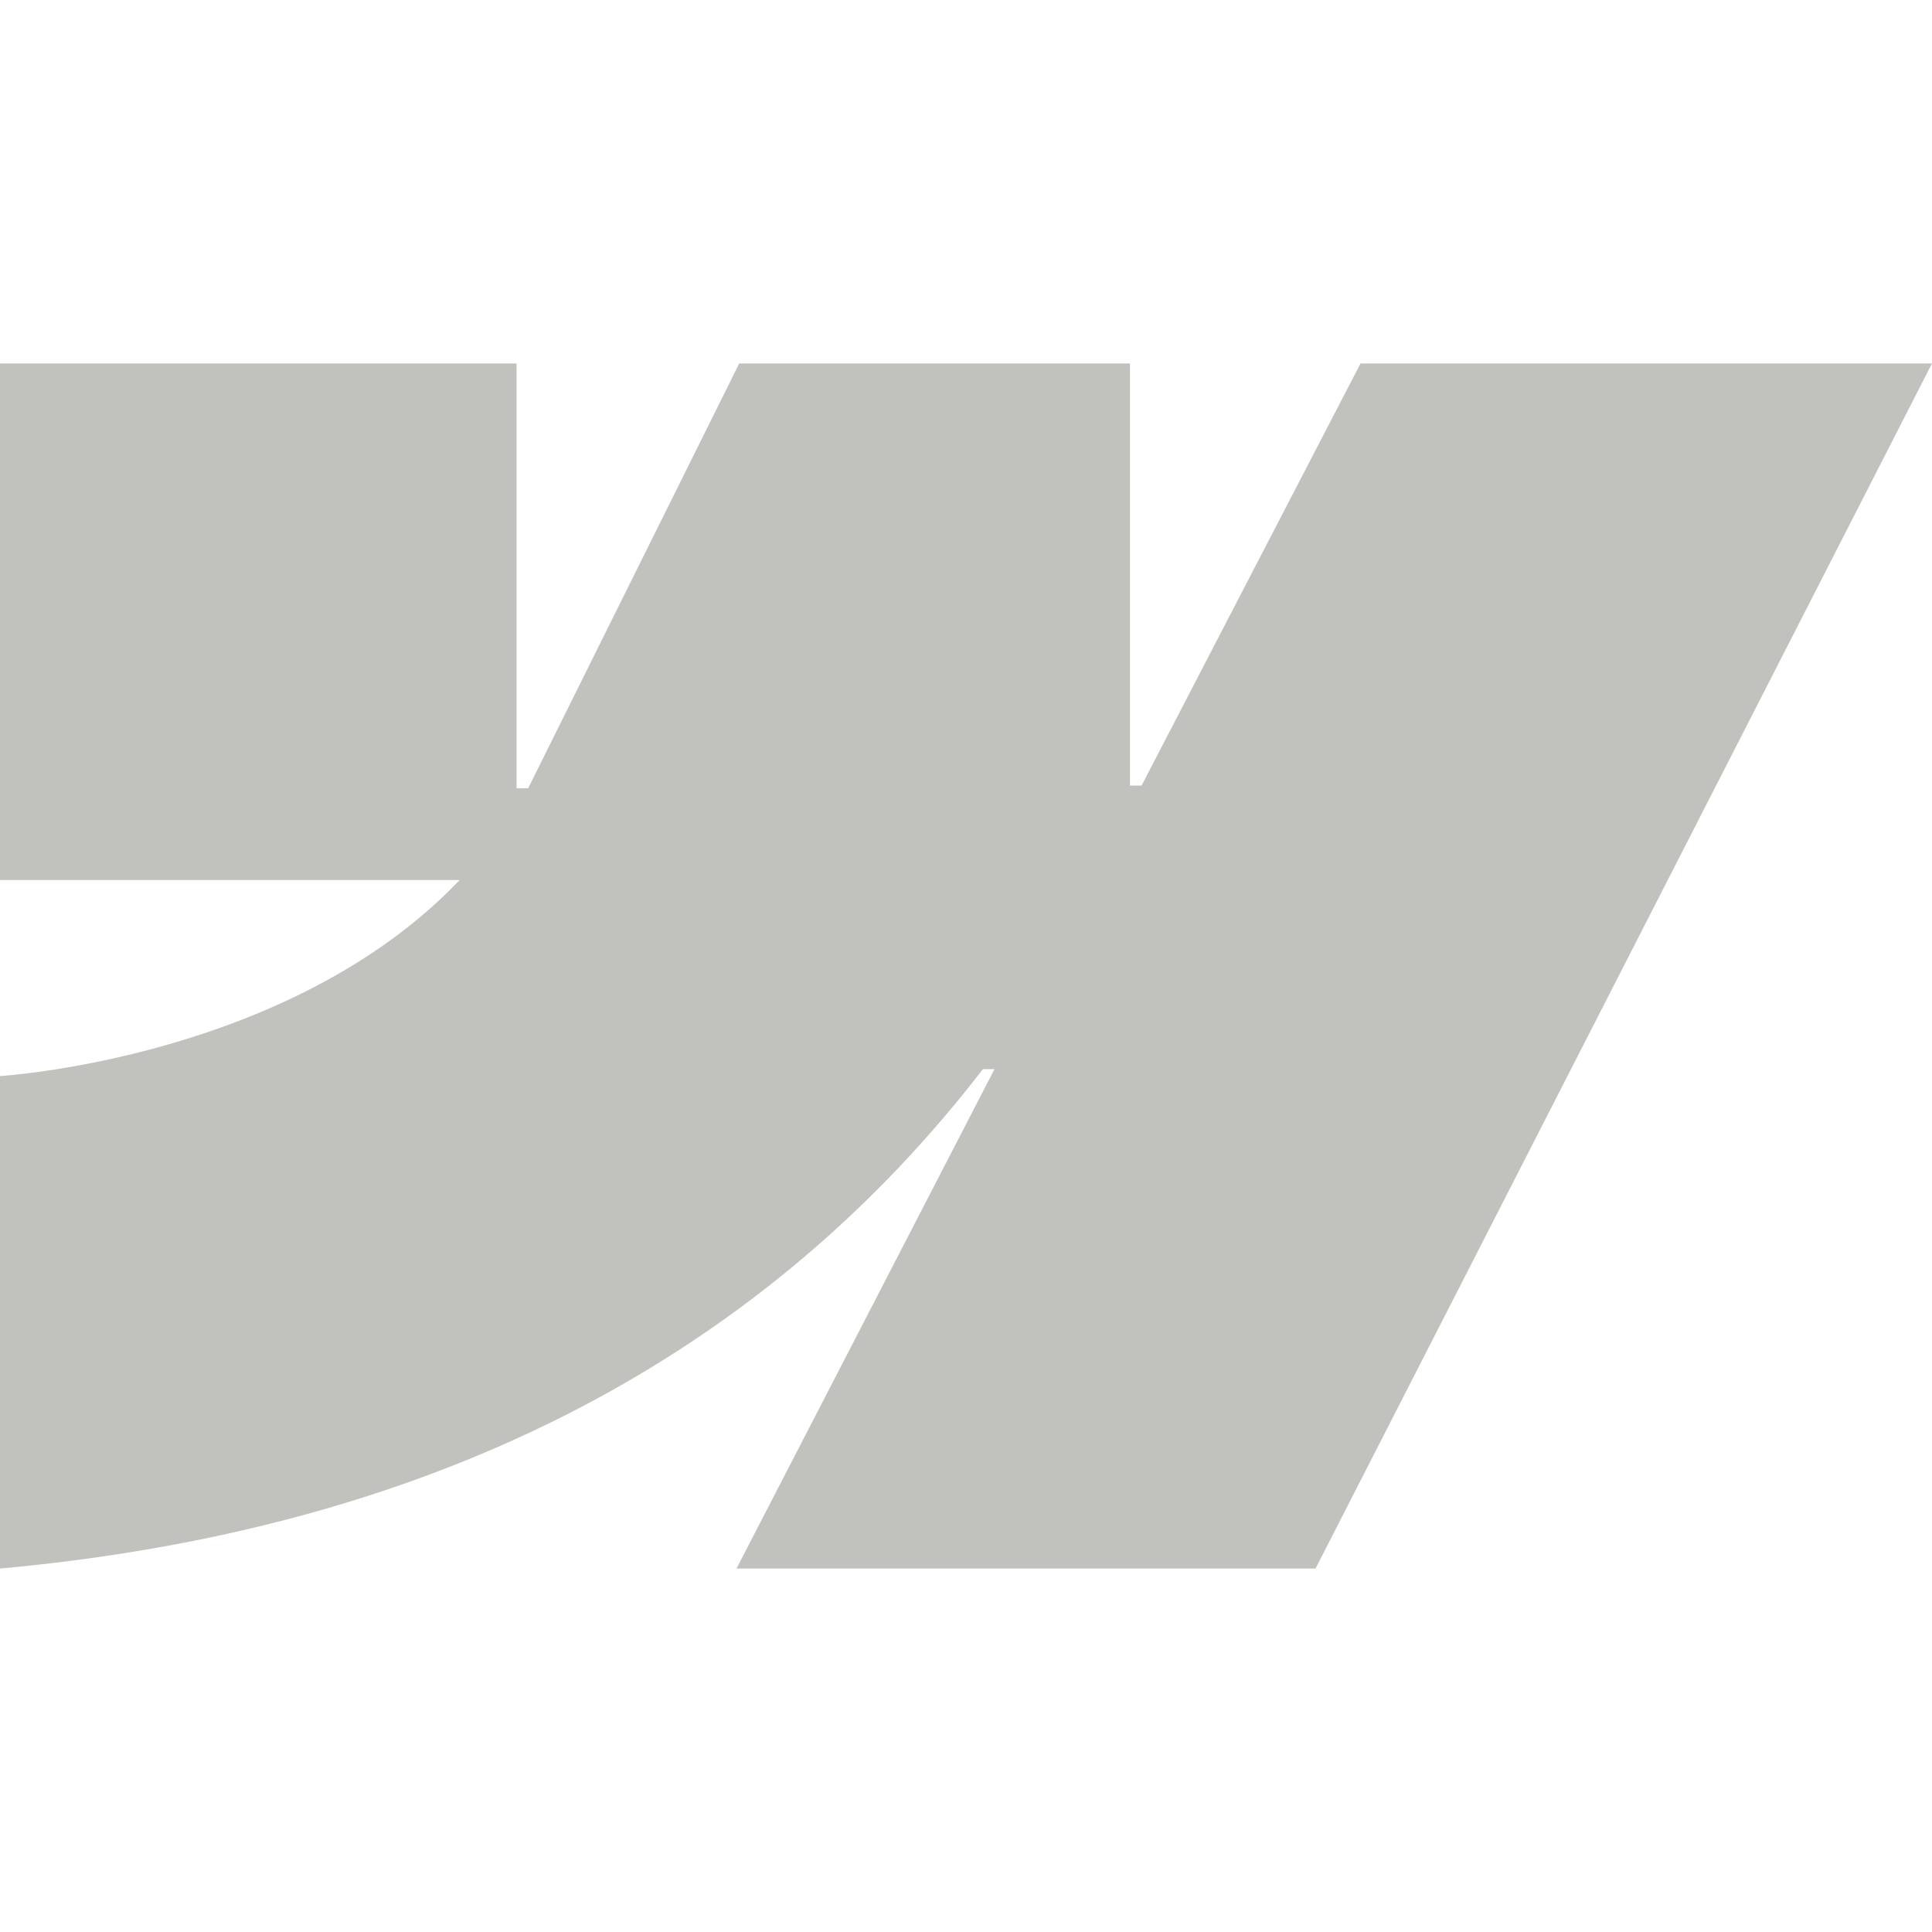 <?xml version="1.0" encoding="UTF-8"?> <svg xmlns="http://www.w3.org/2000/svg" width="24" height="24" viewBox="0 0 24 24" fill="none"><path d="M24 4.515L16.342 19.485H9.149L12.354 13.281H12.21C9.566 16.713 5.621 18.973 0 19.485V13.367C0 13.367 3.596 13.154 5.71 10.932H0V4.515H6.417V9.793L6.561 9.792L9.183 4.515H14.037V9.759H14.181L16.901 4.515H24Z" fill="#C1C1BE"></path></svg> 